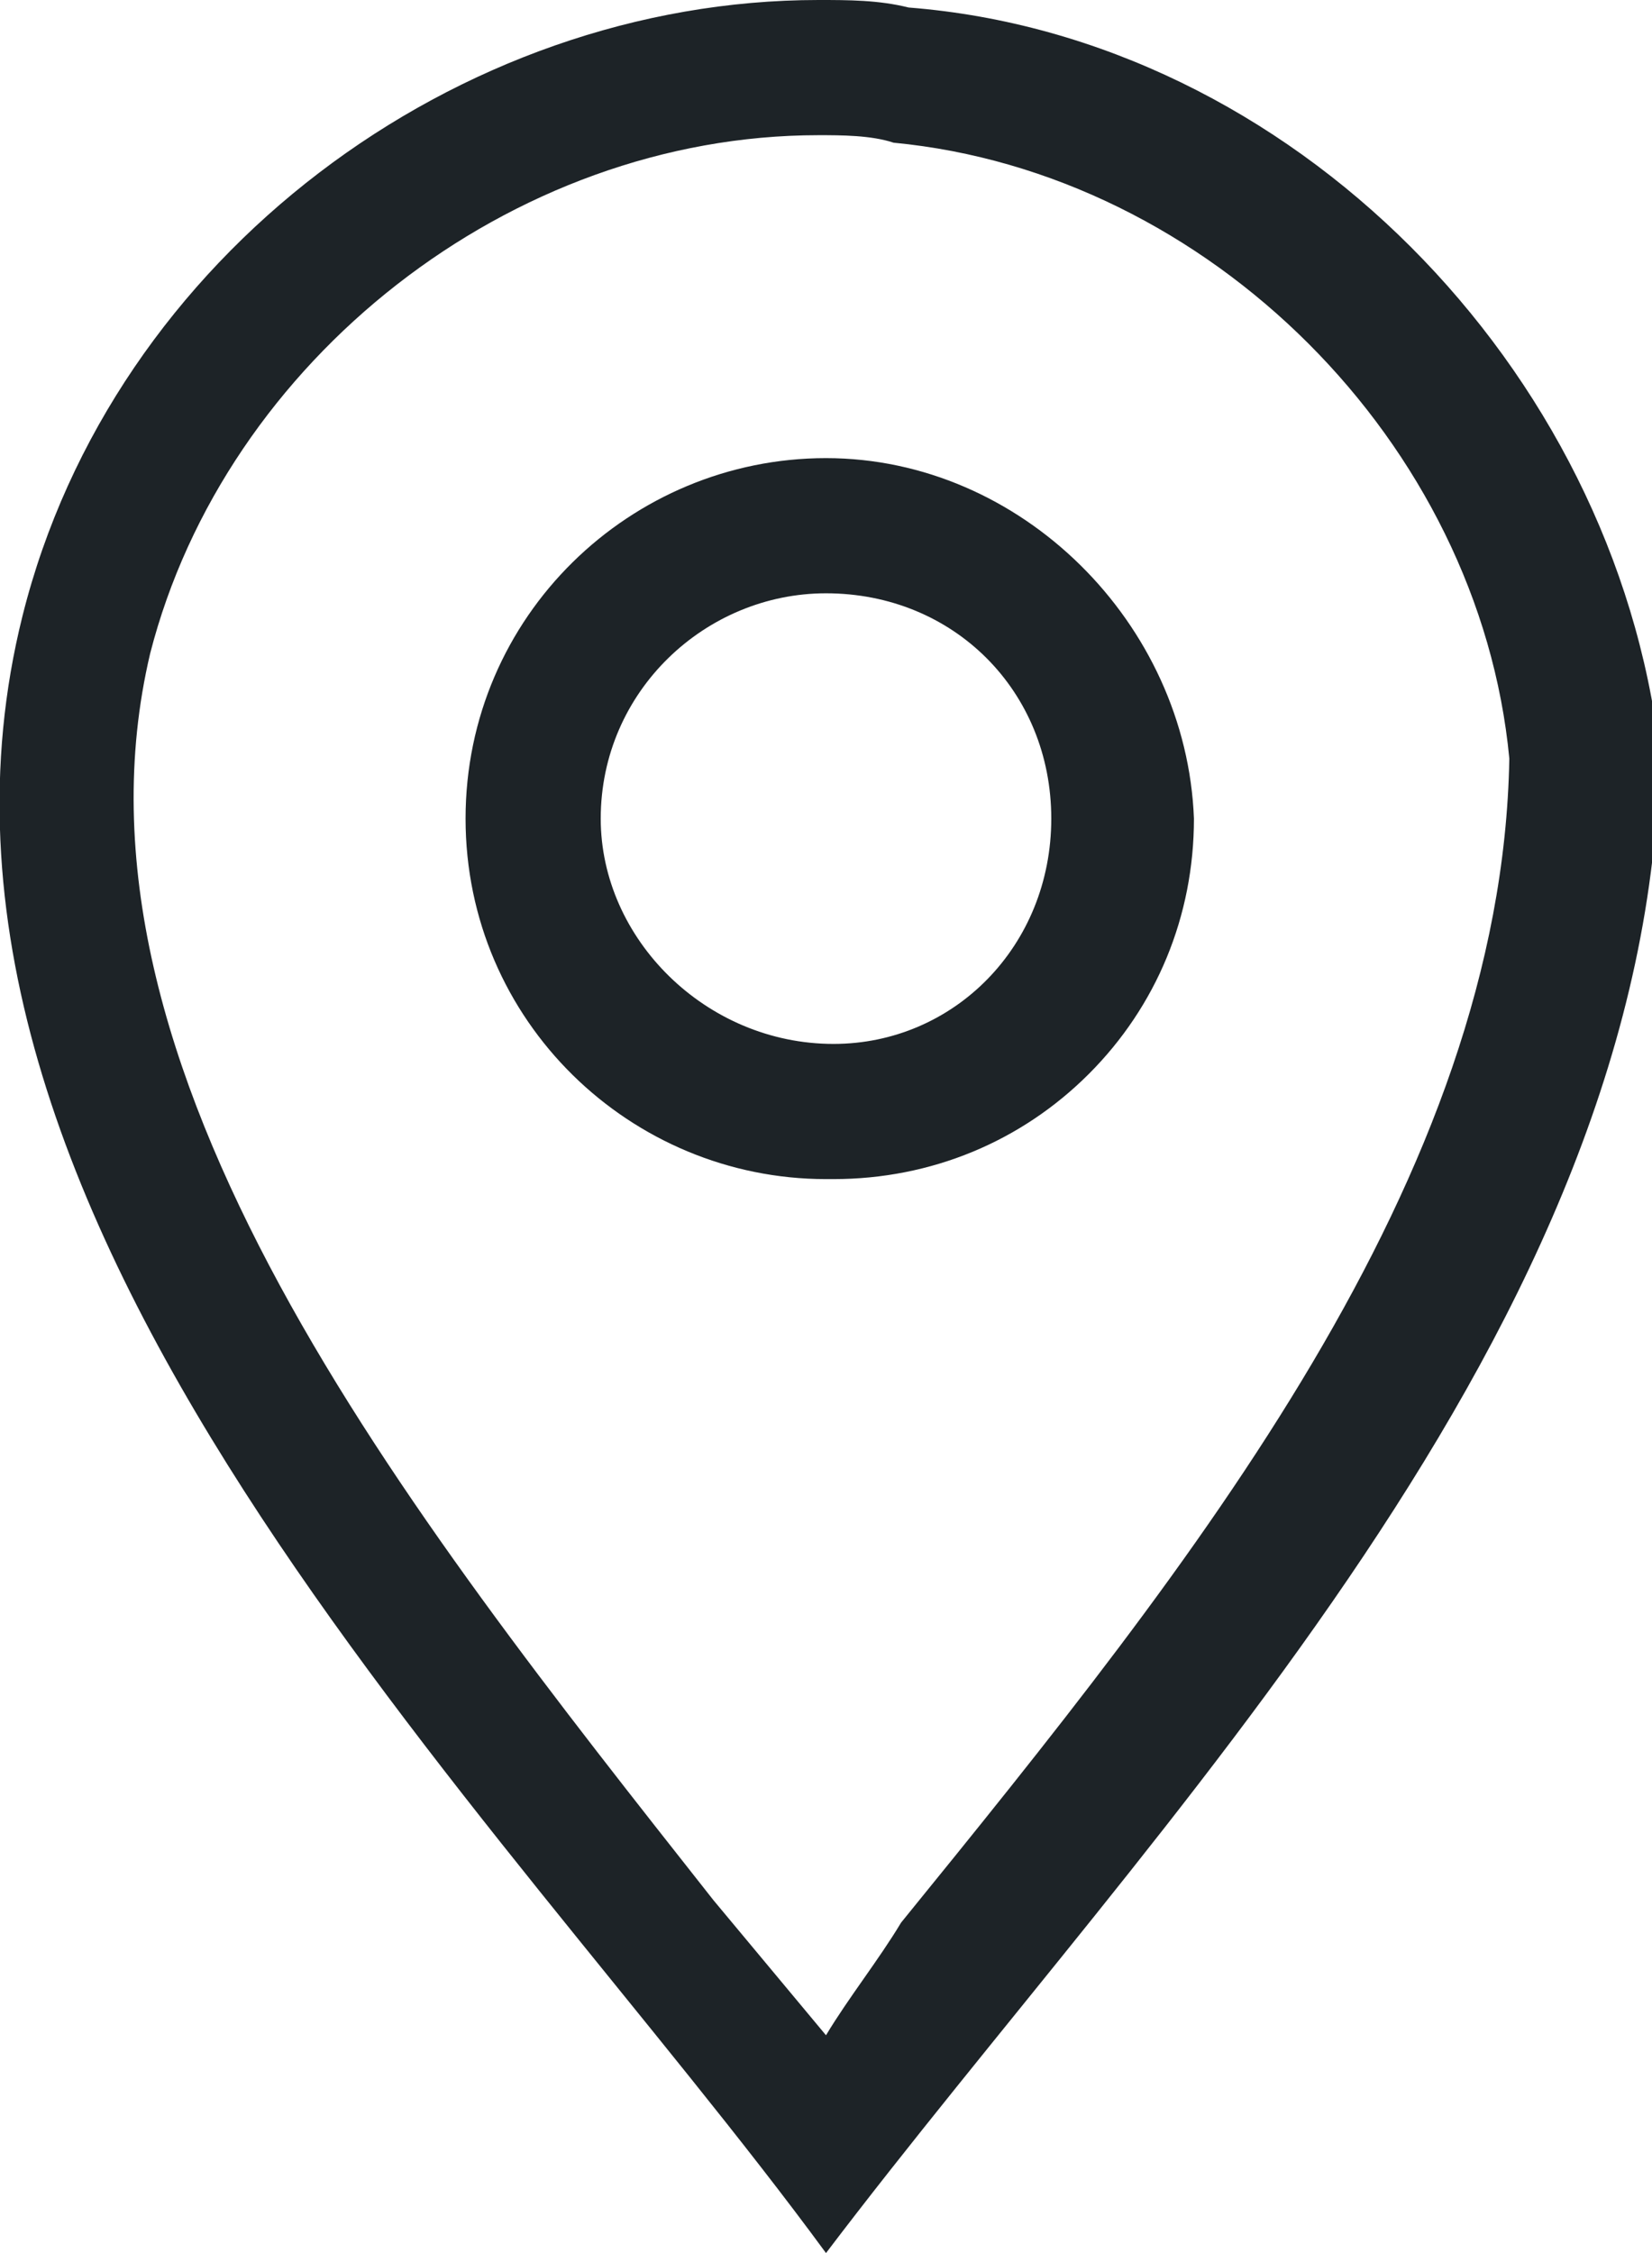 <?xml version="1.0" encoding="utf-8"?>
<!-- Generator: Adobe Illustrator 25.2.0, SVG Export Plug-In . SVG Version: 6.00 Build 0)  -->
<svg version="1.1" id="Calque_1" xmlns="http://www.w3.org/2000/svg" xmlns:xlink="http://www.w3.org/1999/xlink" x="0px" y="0px"
	 width="22px" height="30px" viewBox="0 0 22 30" style="enable-background:new 0 0 22 30;" xml:space="preserve">
<style type="text/css">
	.st0{fill:#1D2327;}
</style>
<g>
	<path class="st0" d="M12.1,0.1C11.7,0,11.3,0,10.9,0C6.1,0,1.5,3.4,0.3,8.2c-2,8,6.3,15.8,10.7,21.8c4.4-5.8,11-12.3,11.1-20
		C21.5,4.9,17.2,0.5,12.1,0.1z M11,27.1c-0.5-0.6-1-1.2-1.5-1.8C5.4,20.1,0.7,14.2,2,8.7c1-3.9,4.8-6.9,8.9-6.9c0.3,0,0.7,0,1,0.1
		l0,0l0,0c4.2,0.4,7.8,4,8.2,8.2c-0.1,5.6-4.2,10.7-8.1,15.5C11.7,26.1,11.3,26.6,11,27.1z"/>
	<path class="st0" d="M11,6.1c-2.6,0-4.8,2.1-4.8,4.8c0,2.7,2.2,4.8,4.8,4.8c0,0,0,0,0,0l0.1,0c1.3,0,2.5-0.5,3.4-1.4
		c0.9-0.9,1.4-2.1,1.4-3.4C15.8,8.3,13.6,6.1,11,6.1z M11.1,13.9C11,13.9,11,13.9,11.1,13.9c-1.7,0-3.1-1.4-3.1-3c0-1.7,1.4-3,3-3
		c1.7,0,3,1.3,3,3C14,12.6,12.7,13.9,11.1,13.9z"/>
</g>
</svg>
